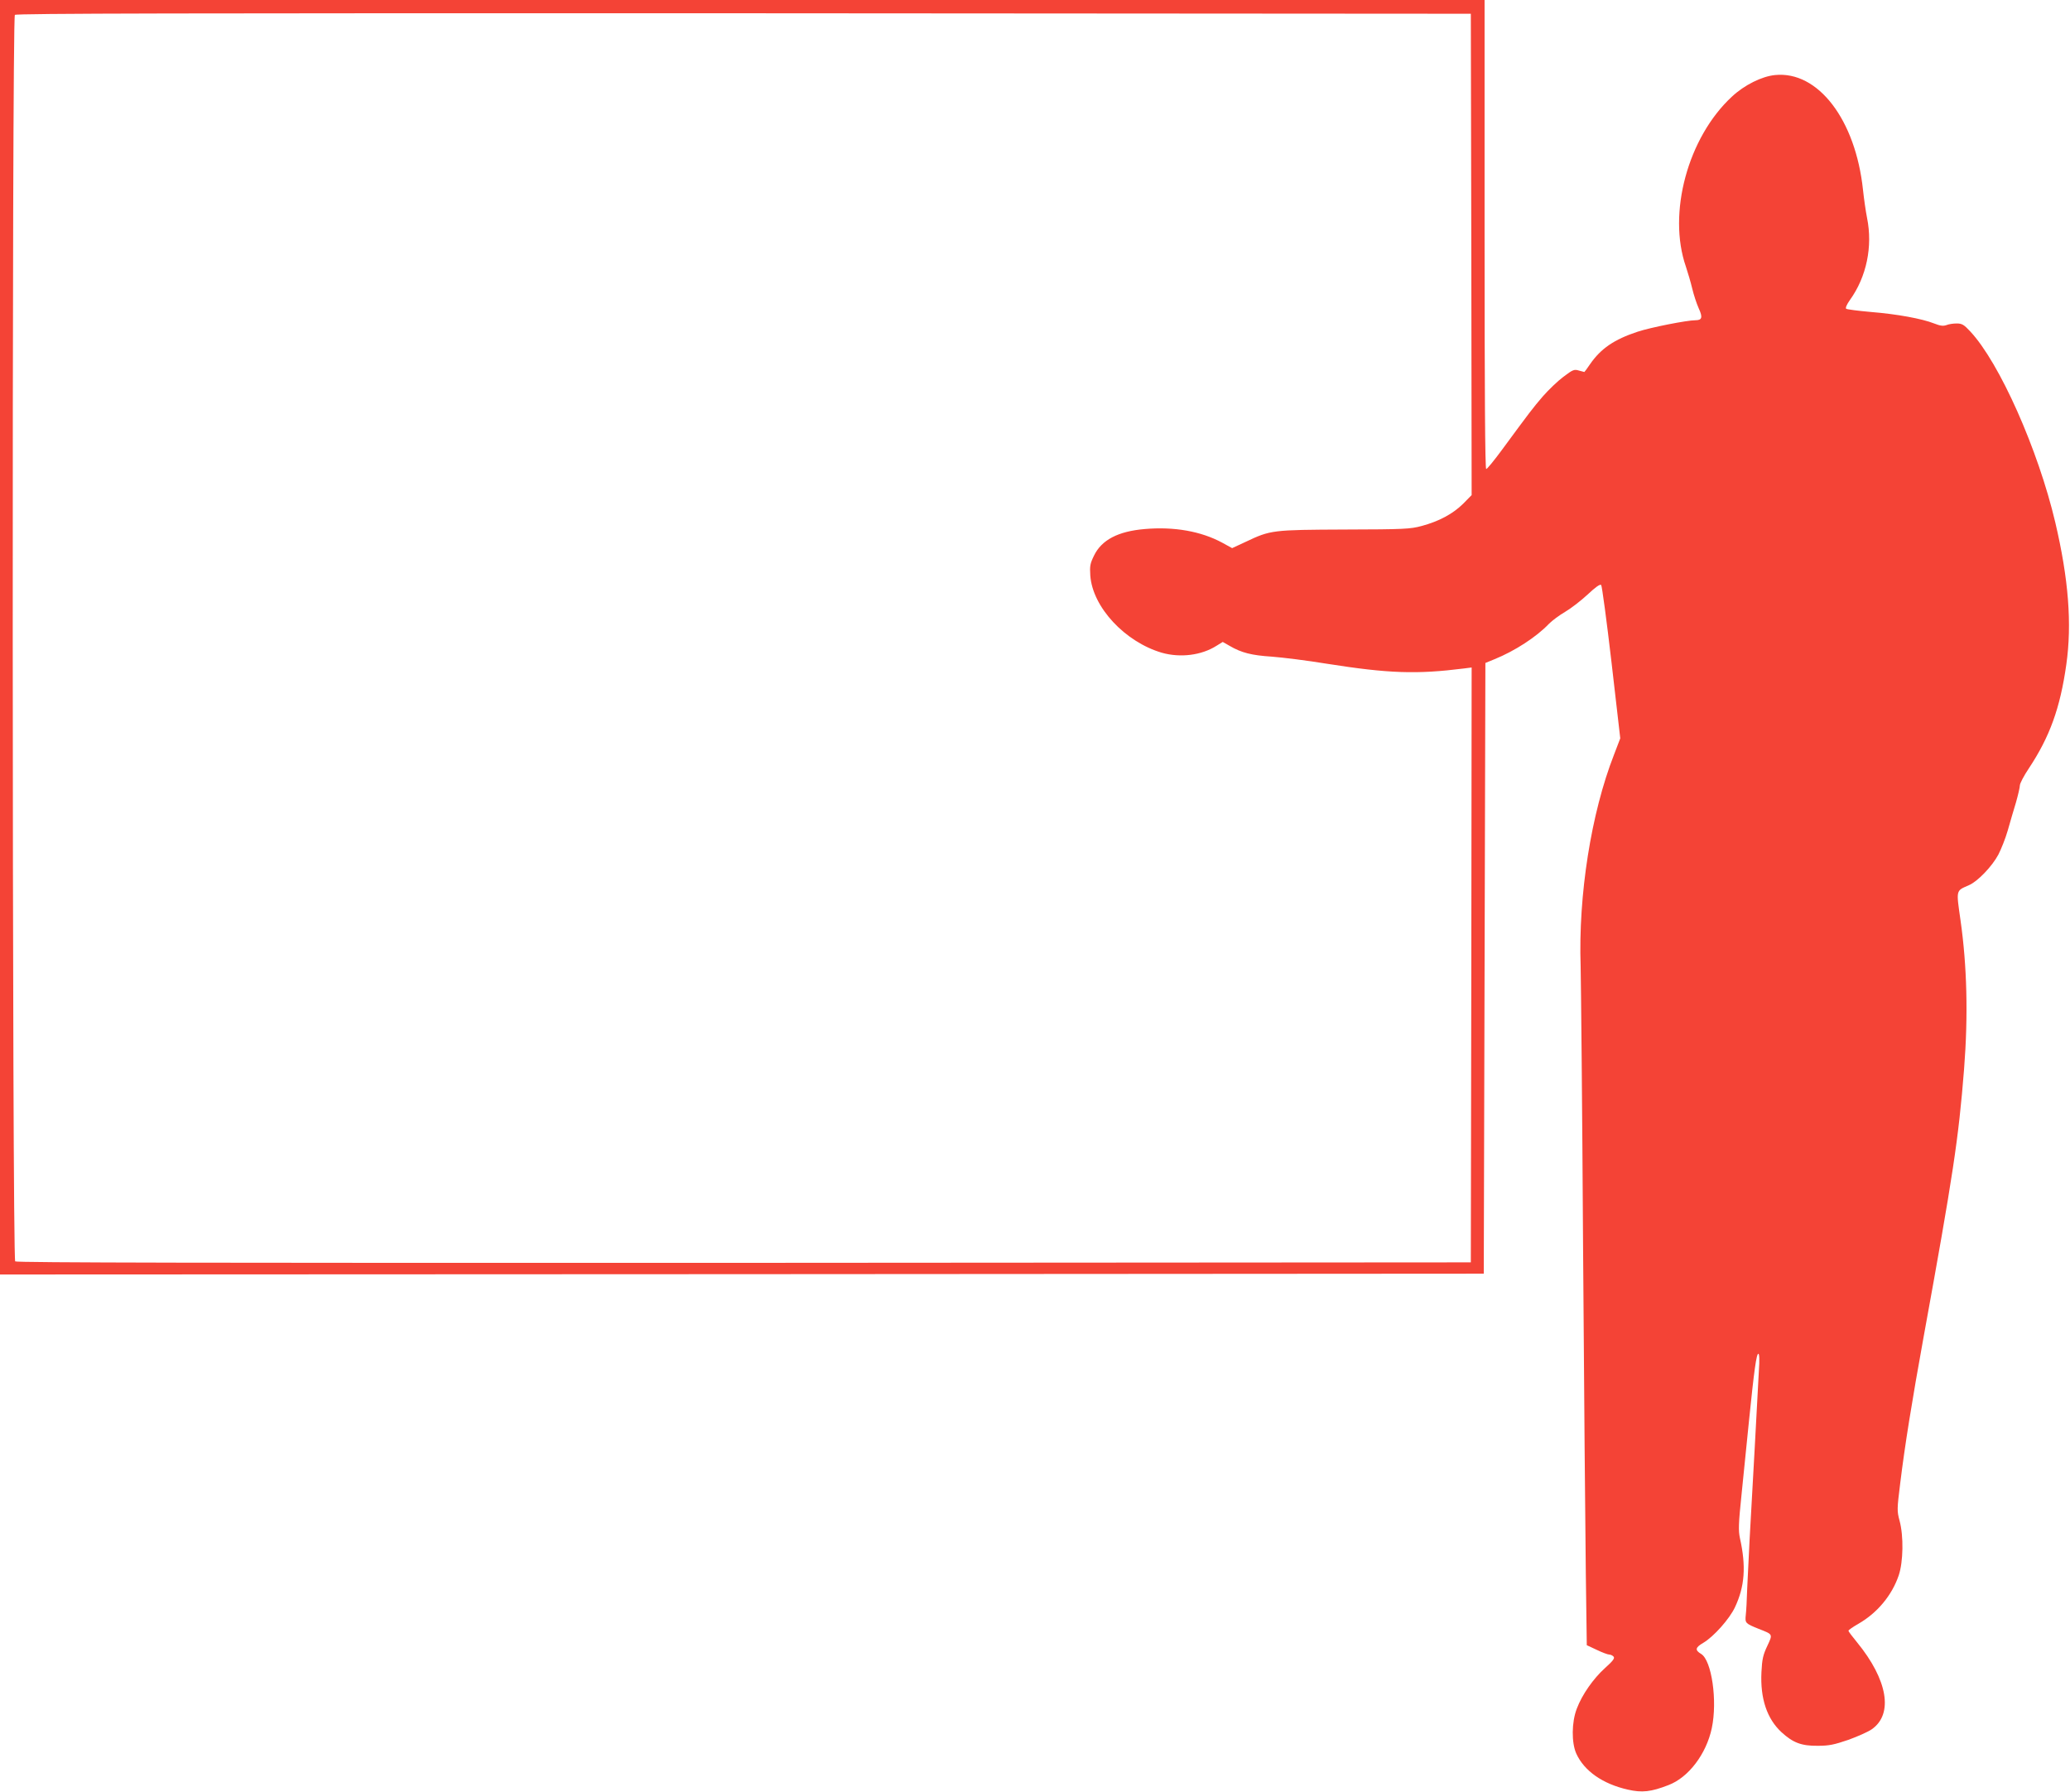 <?xml version="1.0" standalone="no"?>
<!DOCTYPE svg PUBLIC "-//W3C//DTD SVG 20010904//EN"
 "http://www.w3.org/TR/2001/REC-SVG-20010904/DTD/svg10.dtd">
<svg version="1.0" xmlns="http://www.w3.org/2000/svg"
 width="1280pt" height="1108pt" viewBox="0 0 1280 1108"
 preserveAspectRatio="xMidYMid meet">
<g transform="translate(0,1108) scale(0.1,-0.1)"
fill="#f44336" stroke="none">
<path d="M0 7140 l0 -3940 4588 2 4587 3 5 1888 5 1888 56 23 c126 51 260 138
338 220 19 19 63 52 99 73 36 21 98 69 139 107 49 46 77 66 84 59 5 -5 34
-221 64 -479 l54 -469 -39 -102 c-141 -361 -221 -867 -206 -1308 2 -82 10
-861 15 -1730 6 -869 14 -1780 17 -2023 l6 -444 62 -29 c33 -16 68 -29 77 -29
9 0 21 -6 27 -13 8 -10 -4 -26 -53 -70 -72 -65 -142 -164 -175 -252 -32 -83
-33 -210 -3 -277 49 -108 164 -188 319 -223 88 -20 143 -14 251 28 124 47 234
192 268 352 36 170 -1 420 -66 459 -40 24 -36 40 14 69 64 38 161 147 195 219
61 129 70 254 31 428 -10 47 -9 88 10 270 12 118 33 323 46 455 32 315 46 415
58 415 6 0 8 -38 3 -107 -3 -60 -15 -277 -26 -483 -11 -206 -25 -456 -31 -555
-5 -99 -12 -236 -15 -305 -2 -69 -6 -144 -9 -167 -5 -48 -2 -51 80 -84 89 -35
88 -31 53 -106 -26 -55 -32 -81 -36 -162 -8 -162 34 -288 124 -371 71 -65 123
-85 224 -84 71 0 102 7 190 37 58 21 123 50 144 65 135 94 99 306 -91 538 -29
35 -53 67 -53 71 0 5 28 24 61 43 117 67 208 176 250 300 28 83 31 243 5 338
-16 60 -16 70 4 230 29 237 72 504 145 907 182 1000 216 1224 250 1655 26 332
18 639 -22 920 -27 191 -30 181 52 217 54 23 143 116 182 189 17 33 44 100 58
149 14 50 37 128 51 174 13 46 24 93 24 105 0 12 25 60 56 106 129 195 193
372 231 640 36 252 14 531 -68 880 -106 450 -345 988 -526 1181 -39 42 -51 49
-84 49 -21 0 -49 -4 -63 -10 -20 -7 -38 -5 -76 10 -76 30 -230 58 -390 71 -80
7 -149 16 -154 20 -6 5 4 27 23 54 103 143 142 331 106 508 -8 40 -19 117 -25
173 -46 434 -278 737 -544 710 -82 -8 -190 -62 -266 -133 -273 -252 -400 -722
-285 -1052 12 -36 30 -97 39 -135 9 -38 27 -93 40 -122 26 -56 21 -74 -20 -74
-52 0 -276 -44 -358 -71 -145 -48 -227 -104 -294 -201 -18 -27 -34 -48 -35
-48 -1 0 -17 4 -34 9 -29 9 -38 5 -96 -39 -35 -26 -92 -81 -127 -121 -62 -72
-80 -96 -253 -331 -48 -65 -91 -118 -97 -118 -7 0 -10 484 -10 1450 l0 1450
-4590 0 -4590 0 0 -3940z m9098 2367 l2 -1488 -53 -54 c-63 -62 -148 -108
-256 -137 -70 -19 -108 -21 -476 -22 -448 -2 -458 -3 -612 -76 l-84 -39 -62
34 c-130 70 -296 100 -479 84 -164 -14 -266 -67 -313 -164 -24 -49 -27 -64
-23 -124 14 -195 214 -410 443 -477 114 -32 244 -16 337 43 l39 24 42 -24 c73
-43 137 -59 262 -67 66 -5 220 -24 341 -44 381 -60 553 -66 847 -29 l47 6 -2
-1839 -3 -1839 -4494 -3 c-3314 -1 -4497 1 -4507 9 -19 16 -21 7688 -2 7707 9
9 1019 11 4508 10 l4495 -3 3 -1488z"/>
</g>
</svg>
